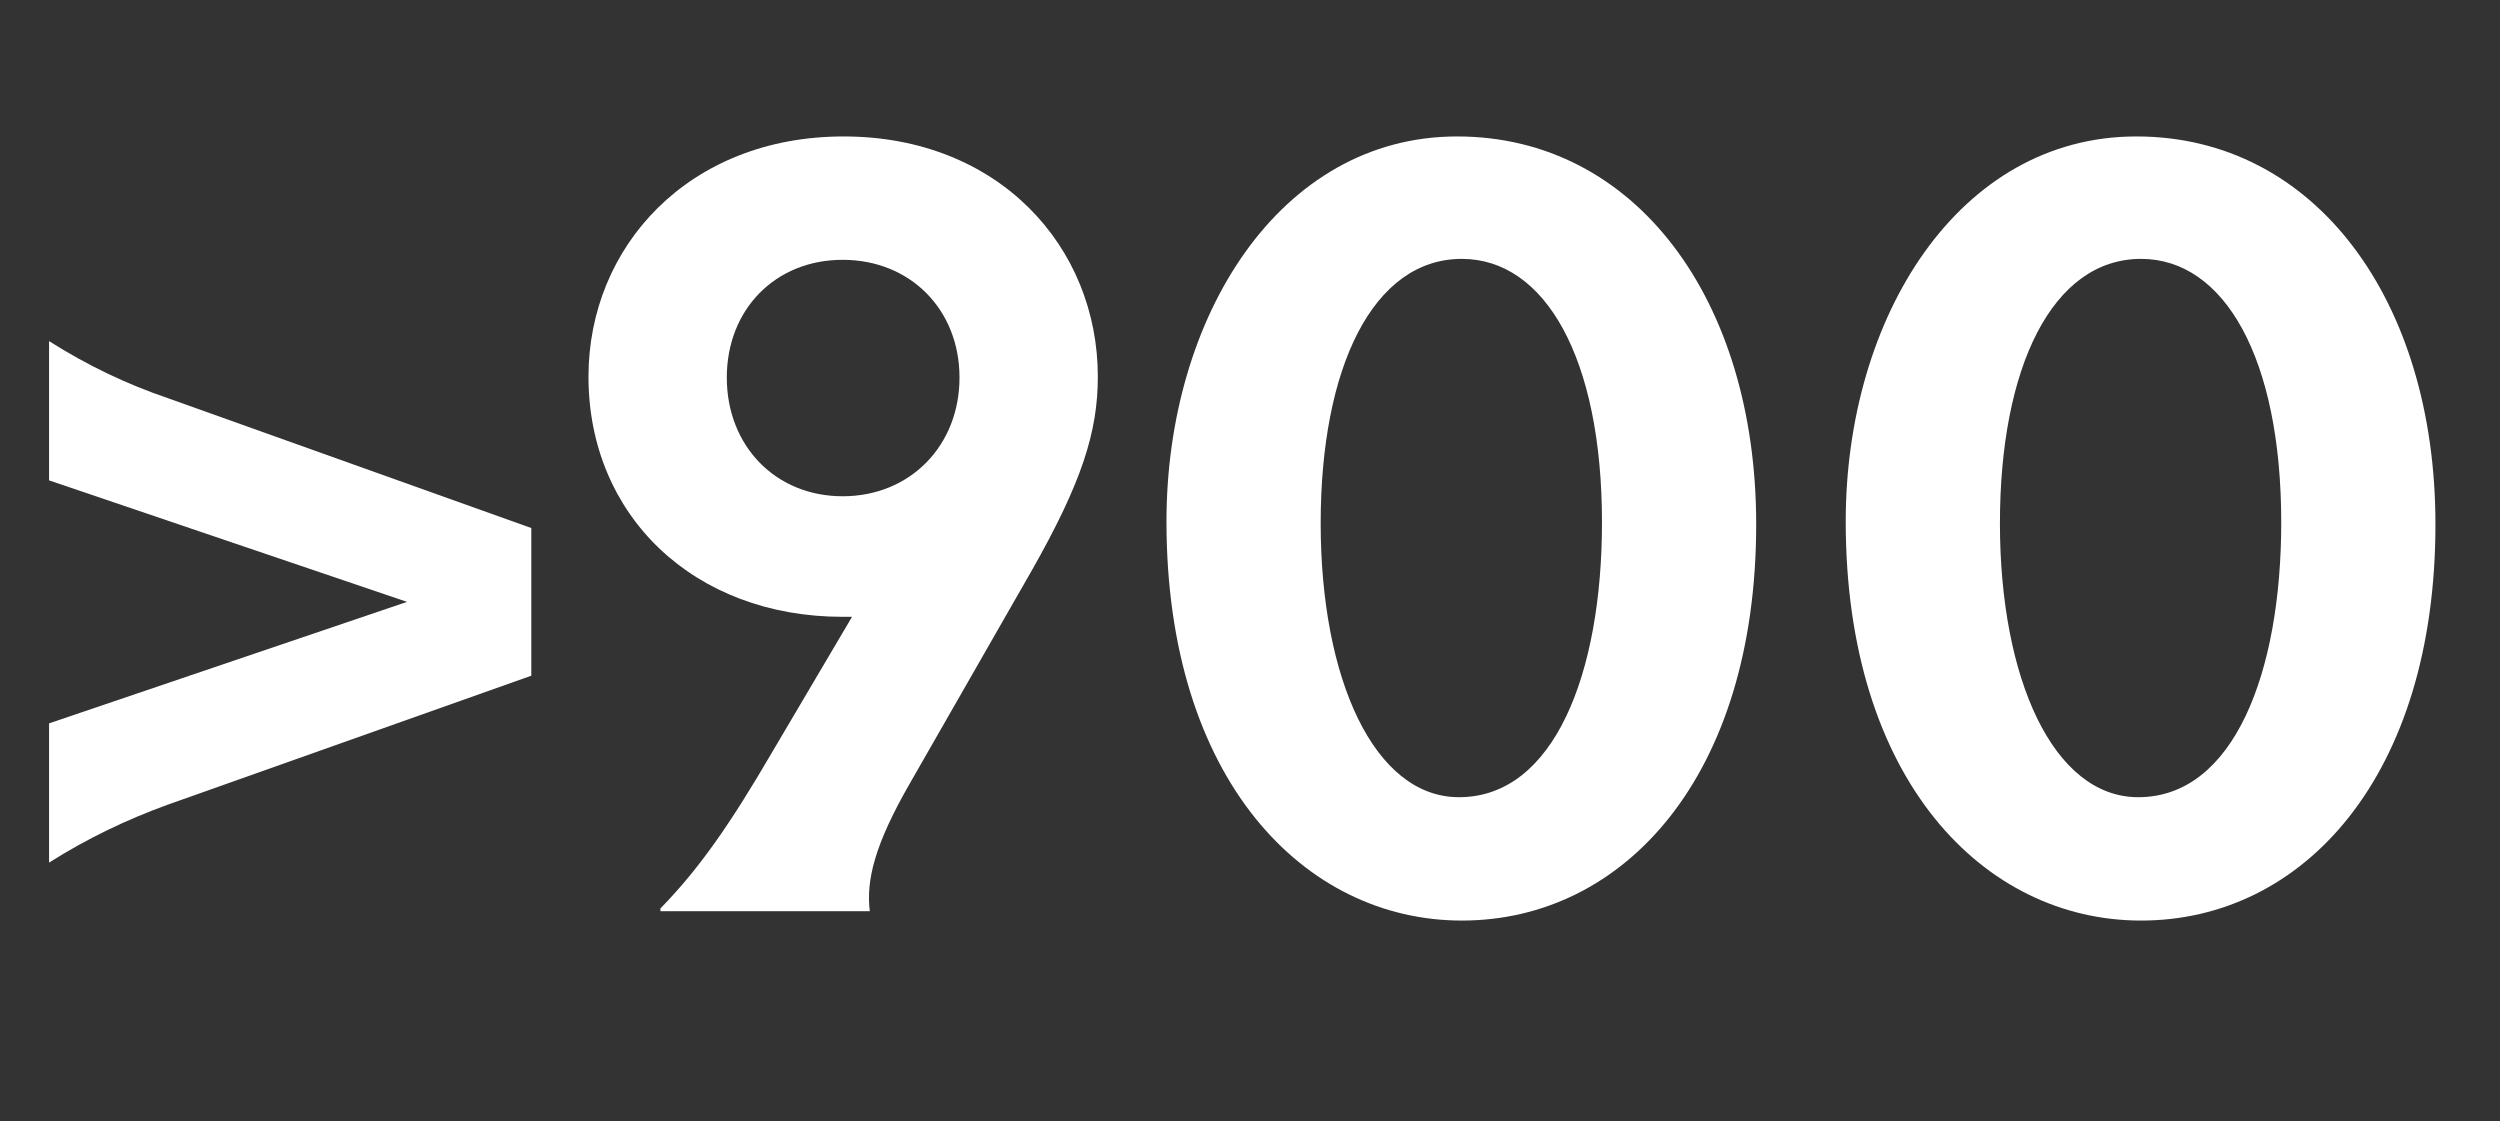 <svg viewBox="0 0 107 48" fill="none" xmlns="http://www.w3.org/2000/svg">
<rect x="0" y="0" width="107" height="48" fill="#333333" stroke="none"/>
<path d="M7.18 17.04L22.74 22.6V28.92L7.18 34.44C5.42 35.08 3.74 35.88 2.1 36.92V30.96L17.42 25.76L2.1 20.56V14.6C3.74 15.64 5.42 16.44 7.18 17.04Z" fill="white"/>
<path d="M36.107 5.84C42.747 5.84 46.987 10.56 46.987 16.12C46.987 18.48 46.307 20.64 44.147 24.44L38.947 33.52C37.427 36.16 37.067 37.68 37.227 39H28.267V38.88C29.907 37.2 31.227 35.32 33.067 32.16L36.467 26.4H36.067C29.707 26.4 25.187 22.08 25.187 16.12C25.187 10.56 29.467 5.84 36.107 5.84ZM36.067 21.24C38.947 21.24 41.067 19.08 41.067 16.16C41.067 13.24 38.947 11.12 36.067 11.12C33.187 11.12 31.107 13.24 31.107 16.16C31.107 19.08 33.187 21.24 36.067 21.24Z" fill="white"/>
<path d="M62.365 5.84C70.005 5.84 75.165 12.84 75.165 22.44C75.165 33.2 69.525 39.4 62.565 39.4C55.845 39.4 49.925 33.4 49.925 22.32C49.925 13.56 54.765 5.84 62.365 5.84ZM62.565 11.08C58.765 11.08 56.525 15.72 56.525 22.4C56.525 29.04 58.805 34.12 62.445 34.12C66.525 34.12 68.565 28.8 68.565 22.36C68.565 15.32 66.125 11.08 62.565 11.08Z" fill="white"/>
<path d="M91.437 5.84C99.077 5.84 104.237 12.84 104.237 22.44C104.237 33.2 98.597 39.4 91.637 39.4C84.917 39.4 78.997 33.4 78.997 22.32C78.997 13.56 83.837 5.84 91.437 5.84ZM91.637 11.08C87.837 11.08 85.597 15.72 85.597 22.4C85.597 29.04 87.877 34.12 91.517 34.12C95.597 34.12 97.637 28.8 97.637 22.36C97.637 15.32 95.197 11.08 91.637 11.08Z" fill="white"/>
</svg>
